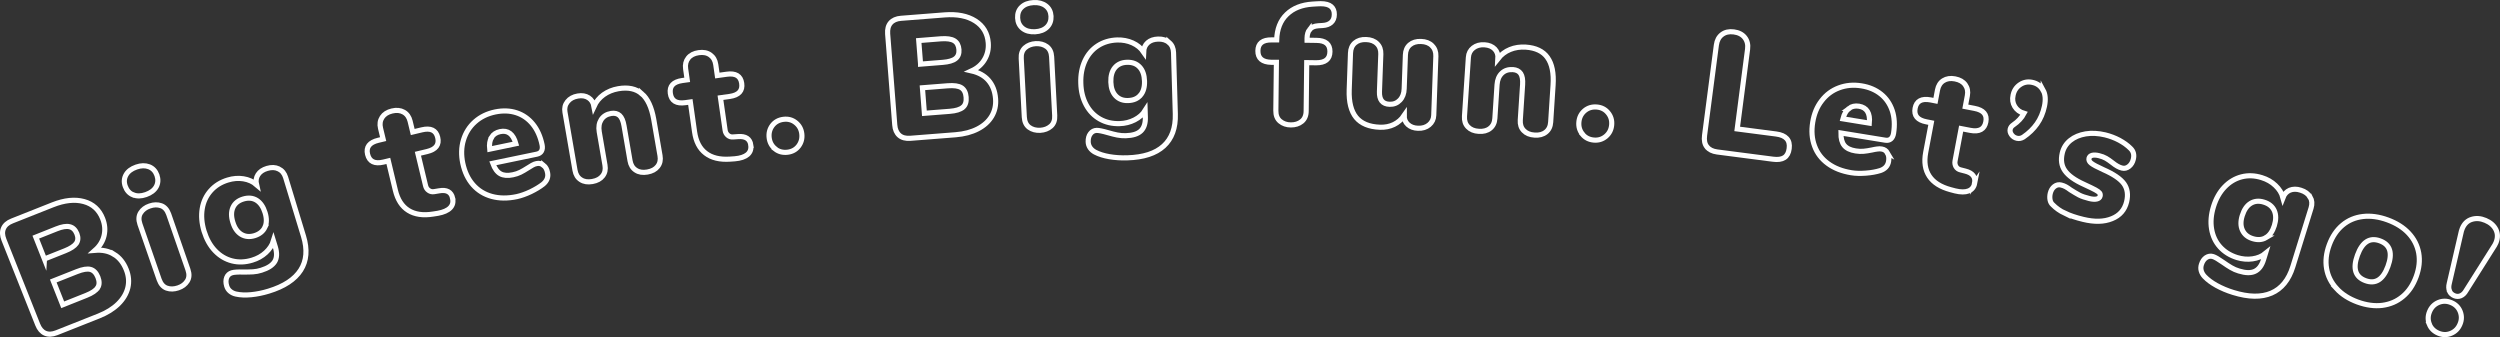 <?xml version="1.0" encoding="UTF-8"?>
<svg id="_圖層_2" data-name="圖層 2" xmlns="http://www.w3.org/2000/svg" width="366.05" height="49.37" viewBox="0 0 366.05 49.37">
  <rect x="0" y="0" width="366.05" height="49.37" fill="#333333" stroke="none"/>
  <g id="design">
    <g>
      <path d="M16.71,37.24c.79.49,1.38,1.23,1.78,2.24.36.9.43,1.78.23,2.64-.21.86-.67,1.65-1.4,2.37-.73.72-1.68,1.31-2.86,1.78l-6.18,2.45c-.63.25-1.19.28-1.67.07-.48-.21-.84-.63-1.09-1.26L.58,35.11c-.25-.63-.28-1.19-.07-1.67.21-.48.62-.84,1.26-1.09l5.95-2.36c1.72-.68,3.24-.84,4.56-.48,1.32.36,2.24,1.2,2.75,2.5.33.84.4,1.67.21,2.49-.19.82-.63,1.54-1.32,2.15,1.08-.09,2.01.11,2.79.6ZM6.51,37.92l3.04-1.21c.8-.32,1.34-.68,1.62-1.07.27-.4.3-.86.09-1.41-.23-.57-.58-.92-1.06-1.03-.48-.12-1.12-.01-1.92.31l-3.04,1.21,1.27,3.21ZM14.31,42.12c.26-.42.26-.93.02-1.55-.25-.62-.61-.99-1.08-1.12-.47-.13-1.13-.02-1.99.32l-3.46,1.37,1.38,3.49,3.46-1.38c.85-.34,1.41-.72,1.66-1.13Z" fill="none" stroke="#fff" stroke-miterlimit="10" stroke-width=".75"/>
      <path d="M19.48,28.53c-.55-.23-.92-.65-1.14-1.26s-.17-1.17.12-1.68c.29-.51.79-.88,1.5-1.13.69-.24,1.31-.25,1.87-.04.55.22.93.63,1.15,1.24.21.61.17,1.18-.11,1.69-.29.51-.79.89-1.5,1.14s-1.34.26-1.88.03ZM24.42,42.19c-.51-.18-.88-.6-1.11-1.24l-2.82-8.13c-.22-.65-.19-1.2.1-1.66.29-.46.73-.8,1.33-1,.6-.21,1.15-.22,1.67-.04.51.18.88.6,1.11,1.24l2.82,8.13c.22.65.19,1.2-.1,1.66-.29.46-.73.8-1.33,1s-1.15.22-1.67.04Z" fill="none" stroke="#fff" stroke-miterlimit="10" stroke-width=".75"/>
      <path d="M40.81,24.73c.49.24.83.66,1.01,1.25l2.62,8.61c.59,1.95.46,3.6-.41,4.96-.87,1.36-2.43,2.39-4.7,3.08-.88.27-1.73.44-2.56.52-.83.08-1.56.05-2.2-.09-.34-.07-.63-.21-.87-.41-.25-.2-.42-.47-.51-.78-.14-.46-.14-.87,0-1.23.14-.36.4-.59.77-.7.29-.09.84-.13,1.66-.11.54,0,1.02,0,1.43-.03.41-.03.81-.1,1.21-.23.97-.3,1.62-.72,1.96-1.26.33-.54.36-1.26.1-2.13l-.28-.91c-.19.63-.57,1.2-1.12,1.71-.56.51-1.22.88-1.99,1.11-1.02.31-2,.35-2.95.11-.94-.24-1.77-.73-2.49-1.48s-1.25-1.71-1.61-2.87c-.35-1.16-.44-2.26-.27-3.29.17-1.03.59-1.91,1.24-2.64.65-.73,1.48-1.25,2.5-1.56.78-.24,1.55-.3,2.3-.18.75.12,1.39.41,1.91.86-.13-.55-.06-1.04.22-1.47.28-.43.72-.73,1.33-.91.64-.19,1.2-.17,1.7.07ZM38.79,33.28c.27-.59.28-1.31.02-2.15-.26-.84-.67-1.44-1.23-1.8-.56-.35-1.22-.41-1.96-.19-.73.22-1.24.63-1.51,1.23-.27.6-.28,1.33-.01,2.19.25.83.66,1.41,1.23,1.76.57.34,1.21.4,1.92.19.75-.23,1.26-.64,1.54-1.23Z" fill="none" stroke="#fff" stroke-miterlimit="10" stroke-width=".75"/>
      <path d="M66.26,29.02c.14.57.02,1.04-.35,1.42-.37.38-.97.64-1.79.79l-.69.11c-1.49.24-2.7.06-3.64-.53-.94-.59-1.57-1.57-1.9-2.95l-1.03-4.3-.71.17c-1.3.31-2.07-.07-2.33-1.14-.25-1.05.27-1.74,1.57-2.05l.71-.17-.38-1.58c-.15-.62-.07-1.15.23-1.61.3-.46.78-.77,1.45-.93.66-.16,1.23-.1,1.71.17s.79.72.94,1.33l.38,1.58,1.34-.32c1.3-.31,2.07.06,2.32,1.11.26,1.07-.26,1.76-1.56,2.07l-1.34.32,1.12,4.67c.07.31.23.55.47.71.24.17.5.22.8.17l.72-.12c1.1-.2,1.76.16,1.98,1.07Z" fill="none" stroke="#fff" stroke-miterlimit="10" stroke-width=".75"/>
      <path d="M79.58,24.19c.3.24.5.6.59,1.08.14.65-.08,1.22-.64,1.69-.5.39-1.11.76-1.83,1.11-.72.34-1.4.58-2.03.72-1.34.28-2.56.27-3.66-.03-1.1-.3-2.02-.87-2.75-1.7-.73-.83-1.23-1.89-1.5-3.16-.25-1.21-.22-2.34.1-3.4s.88-1.95,1.69-2.67c.81-.72,1.8-1.2,2.96-1.44,1.13-.23,2.16-.19,3.11.12.95.31,1.75.87,2.4,1.67.65.8,1.1,1.81,1.35,3.01.08.38.05.68-.08.92-.13.24-.36.39-.68.46l-6.46,1.34c.28.76.65,1.27,1.11,1.53.46.26,1.08.31,1.84.15.41-.08.77-.21,1.1-.37.32-.16.68-.37,1.07-.62.22-.15.45-.28.67-.41s.43-.2.63-.24c.38-.08.71,0,1.01.25ZM71.98,20.11c-.27.44-.36,1.02-.28,1.73l3.84-.8c-.4-1.42-1.17-2.01-2.31-1.77-.57.12-.99.4-1.26.83Z" fill="none" stroke="#fff" stroke-miterlimit="10" stroke-width=".75"/>
      <path d="M93.98,13.72c.85.74,1.43,1.99,1.74,3.75l.92,5.32c.11.62,0,1.15-.34,1.58-.33.43-.83.7-1.51.82s-1.24.03-1.69-.27c-.46-.29-.74-.75-.85-1.38l-.88-5.12c-.12-.72-.34-1.23-.65-1.51-.31-.28-.72-.38-1.23-.3-.66.11-1.14.41-1.46.9-.31.49-.41,1.08-.29,1.79l.84,4.88c.11.62,0,1.15-.34,1.58-.33.43-.83.7-1.51.82-.67.12-1.24.03-1.69-.27-.46-.29-.74-.75-.85-1.38l-1.47-8.52c-.1-.57.02-1.08.37-1.52.35-.44.85-.72,1.51-.83.62-.11,1.15-.02,1.58.26.43.28.69.7.79,1.26.32-.7.79-1.27,1.4-1.71.62-.44,1.34-.74,2.16-.88,1.45-.25,2.6,0,3.45.74Z" fill="none" stroke="#fff" stroke-miterlimit="10" stroke-width=".75"/>
      <path d="M109.93,21.25c.08.58-.08,1.04-.48,1.38-.41.34-1.03.55-1.86.62l-.7.05c-1.5.1-2.69-.19-3.57-.87-.88-.67-1.42-1.71-1.62-3.12l-.62-4.38-.72.1c-1.32.19-2.06-.26-2.21-1.35-.15-1.07.43-1.7,1.75-1.89l.72-.1-.23-1.61c-.09-.63.04-1.15.38-1.58.34-.43.85-.69,1.53-.79.68-.1,1.24.01,1.69.33s.72.79.81,1.41l.23,1.61,1.36-.19c1.32-.19,2.06.25,2.21,1.33.16,1.09-.43,1.73-1.75,1.92l-1.36.19.68,4.75c.04.31.18.56.4.75.22.19.48.27.78.24l.72-.05c1.11-.09,1.74.33,1.87,1.25Z" fill="none" stroke="#fff" stroke-miterlimit="10" stroke-width=".75"/>
      <path d="M113.51,21.8c-.51-.41-.81-.95-.89-1.63-.08-.68.08-1.28.47-1.8.4-.52.95-.82,1.64-.9.68-.08,1.27.08,1.78.49.51.41.81.95.89,1.63.08.68-.08,1.28-.47,1.8-.4.52-.94.82-1.62.9-.7.08-1.3-.08-1.81-.48Z" fill="none" stroke="#fff" stroke-miterlimit="10" stroke-width=".75"/>
      <path d="M144.73,11.76c.61.7.95,1.58,1.04,2.67.08.96-.11,1.83-.56,2.59s-1.13,1.38-2.04,1.85c-.91.47-1.99.76-3.25.86l-6.63.52c-.68.05-1.22-.09-1.61-.43-.39-.34-.62-.85-.67-1.53l-1.04-13.33c-.05-.68.09-1.22.43-1.61.34-.39.85-.62,1.53-.67l6.38-.5c1.84-.14,3.34.15,4.5.89,1.15.74,1.78,1.8,1.89,3.2.07.9-.11,1.71-.54,2.44-.43.73-1.06,1.28-1.9,1.67,1.05.24,1.89.7,2.49,1.4ZM134.79,9.39l3.26-.26c.86-.07,1.49-.25,1.86-.55.38-.3.54-.74.5-1.32-.05-.61-.28-1.05-.7-1.3-.42-.25-1.06-.34-1.93-.28l-3.26.26.27,3.44ZM140.99,15.71c.37-.32.53-.81.47-1.48-.05-.66-.29-1.13-.7-1.39-.41-.26-1.08-.35-1.99-.28l-3.71.29.29,3.74,3.71-.29c.91-.07,1.55-.27,1.92-.59Z" fill="none" stroke="#fff" stroke-miterlimit="10" stroke-width=".75"/>
      <path d="M149.74,4.16c-.46-.37-.71-.88-.74-1.53-.03-.65.16-1.18.58-1.58.42-.41,1.01-.63,1.75-.67.73-.04,1.33.12,1.8.48.47.36.72.86.76,1.51.03.65-.16,1.18-.58,1.6-.42.41-1.01.64-1.75.68-.75.04-1.35-.12-1.82-.49ZM150.7,18.65c-.44-.32-.68-.82-.72-1.5l-.45-8.59c-.04-.68.15-1.21.56-1.57.41-.36.93-.56,1.56-.6.63-.03,1.17.11,1.61.43.44.32.68.82.72,1.5l.45,8.59c.04.68-.15,1.21-.56,1.57-.41.36-.93.56-1.56.6-.63.03-1.17-.11-1.61-.43Z" fill="none" stroke="#fff" stroke-miterlimit="10" stroke-width=".75"/>
      <path d="M171.19,6.23c.41.36.62.85.64,1.47l.26,9c.06,2.03-.51,3.59-1.7,4.68-1.19,1.09-2.97,1.66-5.34,1.73-.92.03-1.79-.03-2.61-.17-.82-.14-1.52-.36-2.09-.66-.3-.16-.55-.37-.73-.63-.18-.26-.28-.56-.29-.89-.01-.48.09-.88.33-1.19.23-.31.54-.47.92-.48.3,0,.84.1,1.63.33.52.15.98.27,1.39.35.4.08.81.11,1.23.1,1.02-.03,1.76-.26,2.22-.7.46-.44.68-1.12.65-2.03l-.03-.95c-.35.56-.86,1.01-1.54,1.36-.67.34-1.41.53-2.21.55-1.07.03-2.02-.19-2.87-.67-.85-.48-1.52-1.17-2.01-2.08-.49-.91-.76-1.97-.79-3.19-.04-1.22.17-2.3.6-3.24.44-.95,1.07-1.69,1.89-2.22.82-.53,1.76-.81,2.83-.85.82-.02,1.57.12,2.26.43.69.31,1.23.76,1.62,1.33.02-.57.22-1.02.6-1.36s.89-.51,1.52-.53c.67-.02,1.21.15,1.62.52ZM166.99,13.94c.42-.5.62-1.19.59-2.07-.03-.88-.26-1.57-.71-2.05-.45-.49-1.06-.72-1.85-.7-.77.02-1.36.29-1.78.79-.42.5-.62,1.21-.59,2.11.03.87.27,1.54.72,2.02.46.48,1.06.71,1.81.68.78-.02,1.38-.28,1.8-.78Z" fill="none" stroke="#fff" stroke-miterlimit="10" stroke-width=".75"/>
      <path d="M191.76,4.31c-.25.32-.37.75-.38,1.28v.3s1.37.02,1.37.02c1.33.01,1.99.56,1.98,1.65-.01,1.1-.69,1.64-2.02,1.63l-1.38-.02-.08,7.07c0,.68-.23,1.2-.65,1.54-.43.35-.96.51-1.59.51-.63,0-1.16-.19-1.58-.54-.42-.35-.63-.87-.62-1.56l.08-7.07h-.73c-1.33-.02-1.99-.58-1.98-1.68.01-1.08.68-1.62,2.02-1.6h.73c.05-1.59.54-2.84,1.48-3.74.93-.9,2.19-1.4,3.78-1.5l.65-.04c.13-.01.31-.02.53-.02.72,0,1.23.15,1.54.42.31.27.47.66.46,1.16,0,.5-.16.89-.46,1.16s-.71.42-1.23.45l-.65.04c-.6.04-1.02.23-1.27.55Z" fill="none" stroke="#fff" stroke-miterlimit="10" stroke-width=".75"/>
      <path d="M209.69,6.71c.39.38.57.89.55,1.52l-.31,8.64c-.02.58-.25,1.05-.68,1.41s-.98.53-1.64.5c-.6-.02-1.08-.2-1.46-.54-.37-.34-.56-.78-.55-1.33-.4.59-.91,1.03-1.51,1.32s-1.29.43-2.05.4c-1.58-.06-2.74-.54-3.48-1.44-.73-.9-1.07-2.24-1.01-4.03l.19-5.4c.02-.63.24-1.13.65-1.48.41-.35.96-.52,1.64-.49.68.02,1.22.23,1.6.61.39.38.57.89.55,1.52l-.2,5.5c-.04,1.2.45,1.82,1.49,1.85.6.02,1.1-.18,1.5-.6.4-.42.61-.98.63-1.68l.18-4.95c.02-.63.24-1.13.65-1.48.41-.35.96-.52,1.64-.49.68.02,1.22.23,1.6.61Z" fill="none" stroke="#fff" stroke-miterlimit="10" stroke-width=".75"/>
      <path d="M226.59,8.44c.66.92.93,2.27.81,4.05l-.35,5.39c-.04.63-.27,1.12-.7,1.46-.42.34-.98.49-1.66.44-.68-.04-1.21-.26-1.59-.66-.38-.39-.54-.9-.5-1.54l.34-5.19c.05-.73-.05-1.27-.28-1.62-.24-.35-.61-.54-1.13-.58-.67-.04-1.21.13-1.63.53-.42.4-.65.96-.7,1.67l-.32,4.94c-.04.63-.27,1.12-.7,1.46-.42.34-.98.49-1.66.44-.68-.04-1.21-.26-1.59-.66-.38-.39-.54-.9-.5-1.54l.57-8.63c.04-.58.28-1.05.72-1.39s.99-.5,1.66-.45c.63.04,1.12.25,1.48.62.35.37.51.84.47,1.41.47-.6,1.06-1.05,1.77-1.34.7-.29,1.47-.4,2.3-.35,1.46.1,2.52.6,3.18,1.52Z" fill="none" stroke="#fff" stroke-miterlimit="10" stroke-width=".75"/>
      <path d="M231.71,19.65c-.42-.51-.59-1.1-.53-1.78.06-.68.34-1.23.84-1.66.5-.42,1.1-.6,1.79-.54.68.06,1.23.34,1.64.85.42.51.59,1.1.53,1.78-.06.68-.34,1.23-.84,1.66-.5.42-1.09.61-1.77.55-.7-.06-1.25-.35-1.67-.85Z" fill="none" stroke="#fff" stroke-miterlimit="10" stroke-width=".75"/>
      <path d="M249.92,21.5c-.32-.41-.43-.96-.34-1.66l1.73-13.24c.09-.68.36-1.19.82-1.54.46-.35,1.03-.48,1.73-.39.71.09,1.25.37,1.61.83.36.46.5,1.03.41,1.7l-1.52,11.68,5.7.74c1.44.19,2.08.9,1.91,2.14-.08.63-.32,1.07-.71,1.32-.39.25-.96.33-1.68.23l-8.16-1.06c-.68-.09-1.17-.34-1.49-.75Z" fill="none" stroke="#fff" stroke-miterlimit="10" stroke-width=".75"/>
      <path d="M276.36,22.4c.19.33.25.74.17,1.22-.11.66-.51,1.11-1.21,1.35-.6.19-1.3.32-2.1.38-.79.06-1.51.05-2.16-.06-1.35-.22-2.48-.66-3.41-1.34-.92-.67-1.58-1.53-1.96-2.57-.39-1.04-.48-2.2-.27-3.49.2-1.22.63-2.27,1.31-3.14.67-.88,1.52-1.51,2.54-1.89,1.02-.38,2.11-.48,3.28-.29,1.14.18,2.09.59,2.87,1.22s1.32,1.44,1.65,2.42c.32.98.38,2.08.19,3.3-.06.38-.2.66-.4.83-.21.18-.47.24-.8.19l-6.51-1.06c-.01.81.15,1.42.49,1.83.34.41.89.68,1.67.8.41.07.8.08,1.16.05.36-.03.77-.1,1.22-.19.26-.06.52-.11.77-.14.25-.04.47-.04.67,0,.38.06.66.26.85.59ZM270.72,15.88c-.41.31-.7.82-.88,1.52l3.87.63c.14-1.46-.37-2.29-1.52-2.48-.58-.09-1.07.02-1.47.33Z" fill="none" stroke="#fff" stroke-miterlimit="10" stroke-width=".75"/>
      <path d="M289.14,26.81c-.11.57-.41.96-.91,1.15-.49.19-1.15.19-1.96-.01l-.68-.18c-1.45-.39-2.49-1.05-3.1-1.97-.61-.92-.79-2.08-.53-3.47l.82-4.35-.71-.14c-1.31-.25-1.86-.91-1.66-1.99.2-1.06.96-1.47,2.27-1.22l.71.14.3-1.6c.12-.62.41-1.08.87-1.37s1.03-.38,1.7-.25c.67.13,1.17.41,1.49.86s.43.98.31,1.6l-.3,1.6,1.35.26c1.31.25,1.86.9,1.66,1.97-.2,1.08-.96,1.5-2.27,1.25l-1.35-.26-.89,4.72c-.06.31-.01.59.13.84.15.25.37.41.66.48l.7.18c1.08.27,1.54.87,1.37,1.79Z" fill="none" stroke="#fff" stroke-miterlimit="10" stroke-width=".75"/>
      <path d="M299.15,13.19c.34.62.4,1.41.2,2.37-.21.98-.57,1.83-1.09,2.57s-1.18,1.38-2,1.94c-.3.19-.61.25-.93.18-.33-.07-.59-.24-.79-.51s-.27-.55-.21-.82c.06-.26.21-.47.47-.64.7-.48,1.22-1.04,1.56-1.68-.61-.18-1.06-.52-1.36-1.01-.3-.49-.38-1.04-.24-1.66.14-.67.48-1.18,1.02-1.54.54-.36,1.13-.47,1.79-.33.72.15,1.24.54,1.58,1.16Z" fill="none" stroke="#fff" stroke-miterlimit="10" stroke-width=".75"/>
      <path d="M302.34,31.23c-.71-.34-1.3-.76-1.78-1.25-.2-.17-.33-.41-.39-.71-.06-.31-.05-.63.03-.97.11-.44.31-.77.61-1,.3-.23.63-.3.99-.21.24.06.46.14.66.25.2.11.43.26.71.47.47.3.9.55,1.27.75.37.19.87.36,1.48.51.44.11.8.13,1.08.07.28-.06.45-.2.5-.43.04-.18.02-.33-.08-.46-.1-.13-.31-.28-.62-.45-.32-.17-.86-.44-1.63-.79-1.38-.62-2.31-1.29-2.82-2.01s-.63-1.58-.39-2.6c.18-.74.57-1.36,1.18-1.85.61-.49,1.36-.8,2.25-.95.89-.14,1.84-.09,2.85.15.73.18,1.42.44,2.06.78.64.35,1.2.74,1.65,1.2.43.41.57.94.41,1.59-.11.45-.32.8-.64,1.05-.32.25-.65.33-1.01.24-.42-.1-.89-.36-1.41-.78-.35-.27-.66-.49-.94-.65-.28-.16-.62-.29-1.03-.39-.4-.1-.74-.11-.99-.05-.26.07-.41.21-.47.44-.06.26.05.5.33.72.28.22.87.54,1.76.94,1.5.66,2.51,1.34,3.03,2.06.51.72.64,1.6.39,2.65-.29,1.18-1,2.01-2.16,2.47-1.15.47-2.55.5-4.2.1-1.09-.26-1.98-.57-2.69-.91Z" fill="none" stroke="#fff" stroke-miterlimit="10" stroke-width=".75"/>
      <path d="M338.26,28.85c.27.48.31,1.01.13,1.6l-2.67,8.59c-.6,1.94-1.65,3.23-3.13,3.87s-3.35.61-5.61-.09c-.88-.27-1.68-.61-2.41-1.01-.73-.4-1.32-.84-1.77-1.31-.24-.25-.4-.53-.49-.83-.09-.31-.08-.62.02-.94.14-.46.38-.8.69-1.01.32-.21.66-.27,1.03-.15.29.09.77.37,1.44.84.44.31.84.57,1.2.78.35.21.73.37,1.13.49.97.3,1.75.32,2.33.05s1.01-.83,1.28-1.71l.28-.91c-.51.42-1.14.68-1.89.79s-1.51.04-2.27-.19c-1.02-.32-1.85-.84-2.5-1.56-.65-.72-1.06-1.6-1.23-2.62-.17-1.02-.08-2.11.28-3.28.36-1.16.9-2.12,1.62-2.87.72-.75,1.56-1.25,2.5-1.49s1.93-.2,2.95.12c.78.24,1.45.62,2,1.15.55.52.92,1.11,1.1,1.78.2-.53.54-.89,1-1.09.47-.19,1.01-.2,1.61,0,.64.2,1.09.53,1.36,1.01ZM331.78,34.79c.56-.33.97-.92,1.23-1.76.26-.84.26-1.57,0-2.17-.27-.61-.77-1.03-1.52-1.26-.73-.23-1.38-.17-1.94.17-.56.34-.97.94-1.24,1.8-.26.83-.25,1.54.03,2.14.28.6.77,1.01,1.49,1.23.75.23,1.4.18,1.96-.15Z" fill="none" stroke="#fff" stroke-miterlimit="10" stroke-width=".75"/>
      <path d="M342.12,42.25c-.78-.85-1.27-1.82-1.46-2.92-.19-1.1-.06-2.26.39-3.48.45-1.22,1.1-2.18,1.95-2.89.85-.71,1.85-1.13,2.98-1.26,1.13-.13,2.34.03,3.62.5,1.28.47,2.31,1.12,3.09,1.96s1.26,1.8,1.46,2.89c.19,1.09.07,2.25-.38,3.47-.45,1.22-1.1,2.19-1.96,2.9-.86.72-1.85,1.14-2.99,1.29-1.13.14-2.34-.02-3.63-.49-1.27-.47-2.29-1.12-3.07-1.97ZM349.64,39c.71-1.94.33-3.18-1.16-3.73-1.49-.55-2.59.15-3.3,2.09-.71,1.94-.33,3.18,1.16,3.73,1.49.55,2.59-.15,3.3-2.09Z" fill="none" stroke="#fff" stroke-miterlimit="10" stroke-width=".75"/>
      <path d="M355.71,47.48c-.24-.61-.24-1.23.03-1.86.26-.63.69-1.07,1.3-1.33.6-.25,1.23-.25,1.87.02.63.26,1.07.7,1.31,1.3.24.61.24,1.23-.03,1.86-.26.63-.69,1.07-1.3,1.33s-1.22.25-1.85-.01c-.65-.27-1.09-.71-1.34-1.31ZM358.66,42.61c-.13-.31-.15-.68-.04-1.1l1.78-7.68c.02-.1.07-.22.13-.38.29-.69.75-1.14,1.38-1.33.63-.2,1.3-.15,2.01.15.72.3,1.23.75,1.53,1.34.29.59.3,1.23.01,1.93-.06.15-.12.27-.18.36l-4.2,6.65c-.21.38-.48.63-.79.76s-.63.12-.95-.02-.55-.36-.69-.66Z" fill="none" stroke="#fff" stroke-miterlimit="10" stroke-width=".75"/>
    </g>
  </g>
</svg>